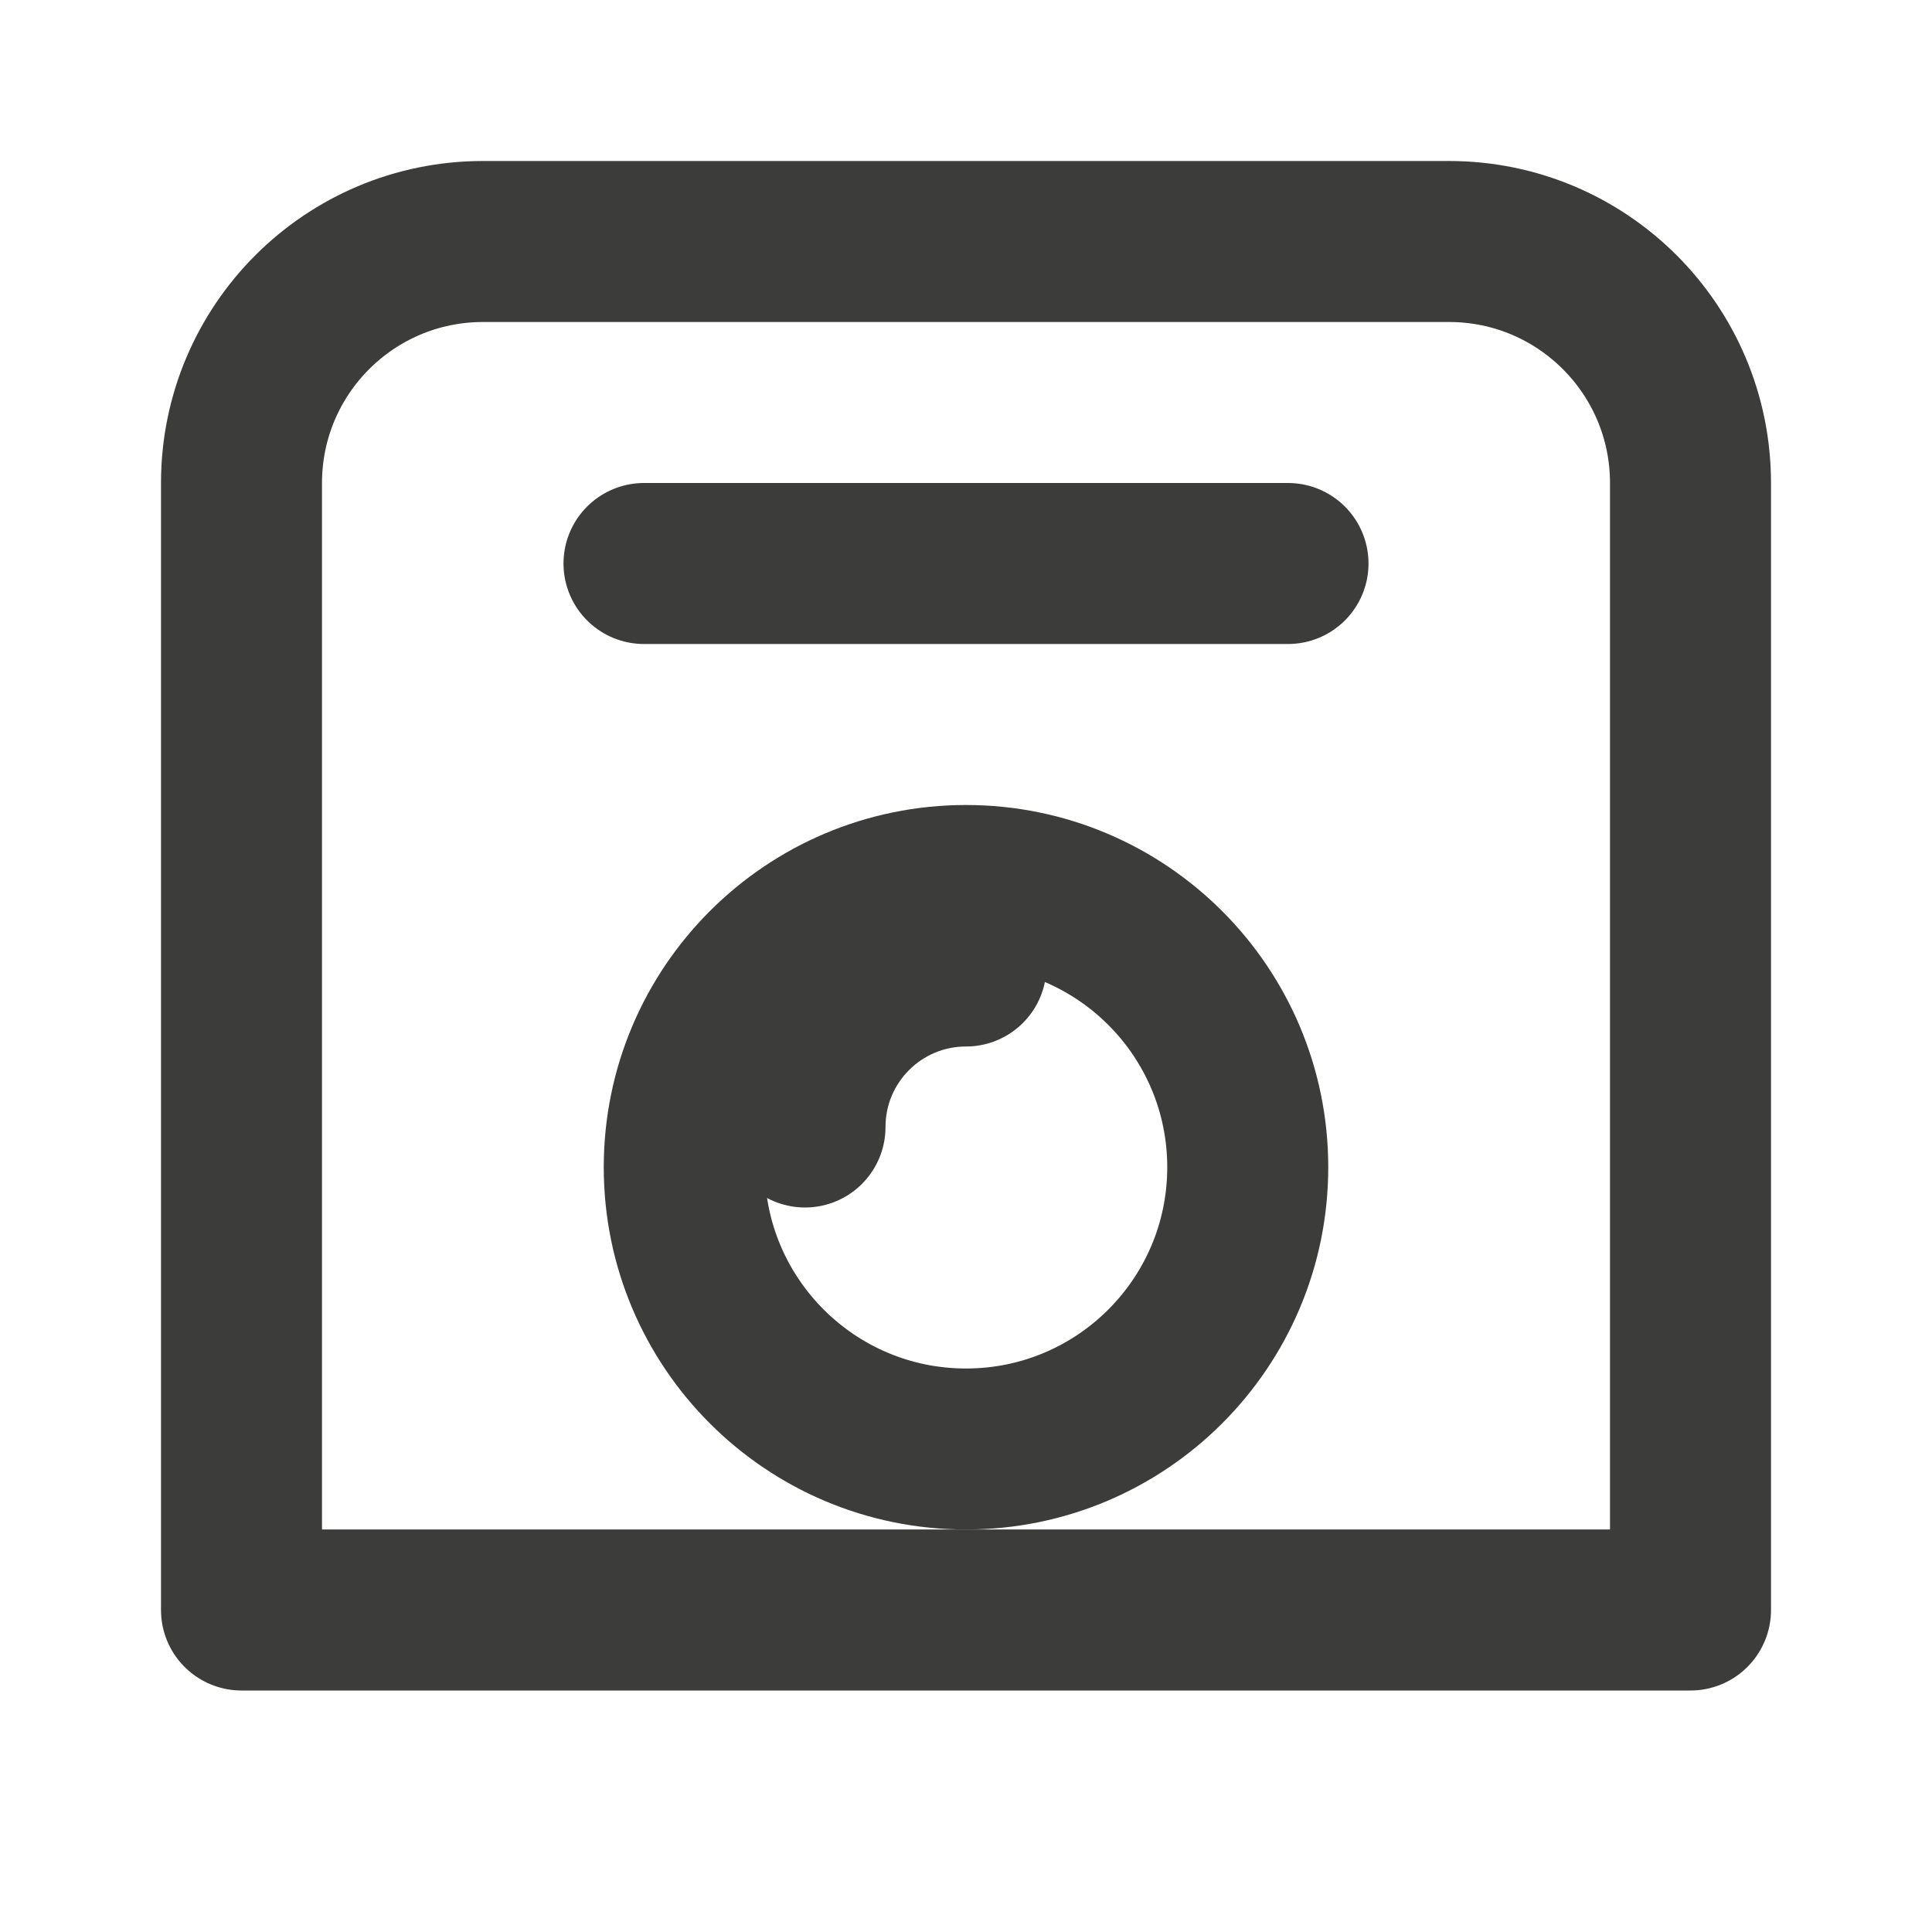 <svg width="24" height="24" viewBox="0 0 24 24" fill="none" xmlns="http://www.w3.org/2000/svg">
<path d="M6 3H18C19.657 3 21 4.343 21 6V20H3V6C3 4.343 4.343 3 6 3Z" stroke="#3C3C3B" stroke-width="2" stroke-linecap="round" stroke-linejoin="round"/>
<path d="M8 7H16" stroke="#3C3C3B" stroke-width="2" stroke-linecap="round"/>
<circle cx="12" cy="14.5" r="3.5" stroke="#3C3C3B" stroke-width="2"/>
<path d="M12 12C10.895 12 10 12.895 10 14" stroke="#3C3C3B" stroke-width="2" stroke-linecap="round"/>
</svg>


